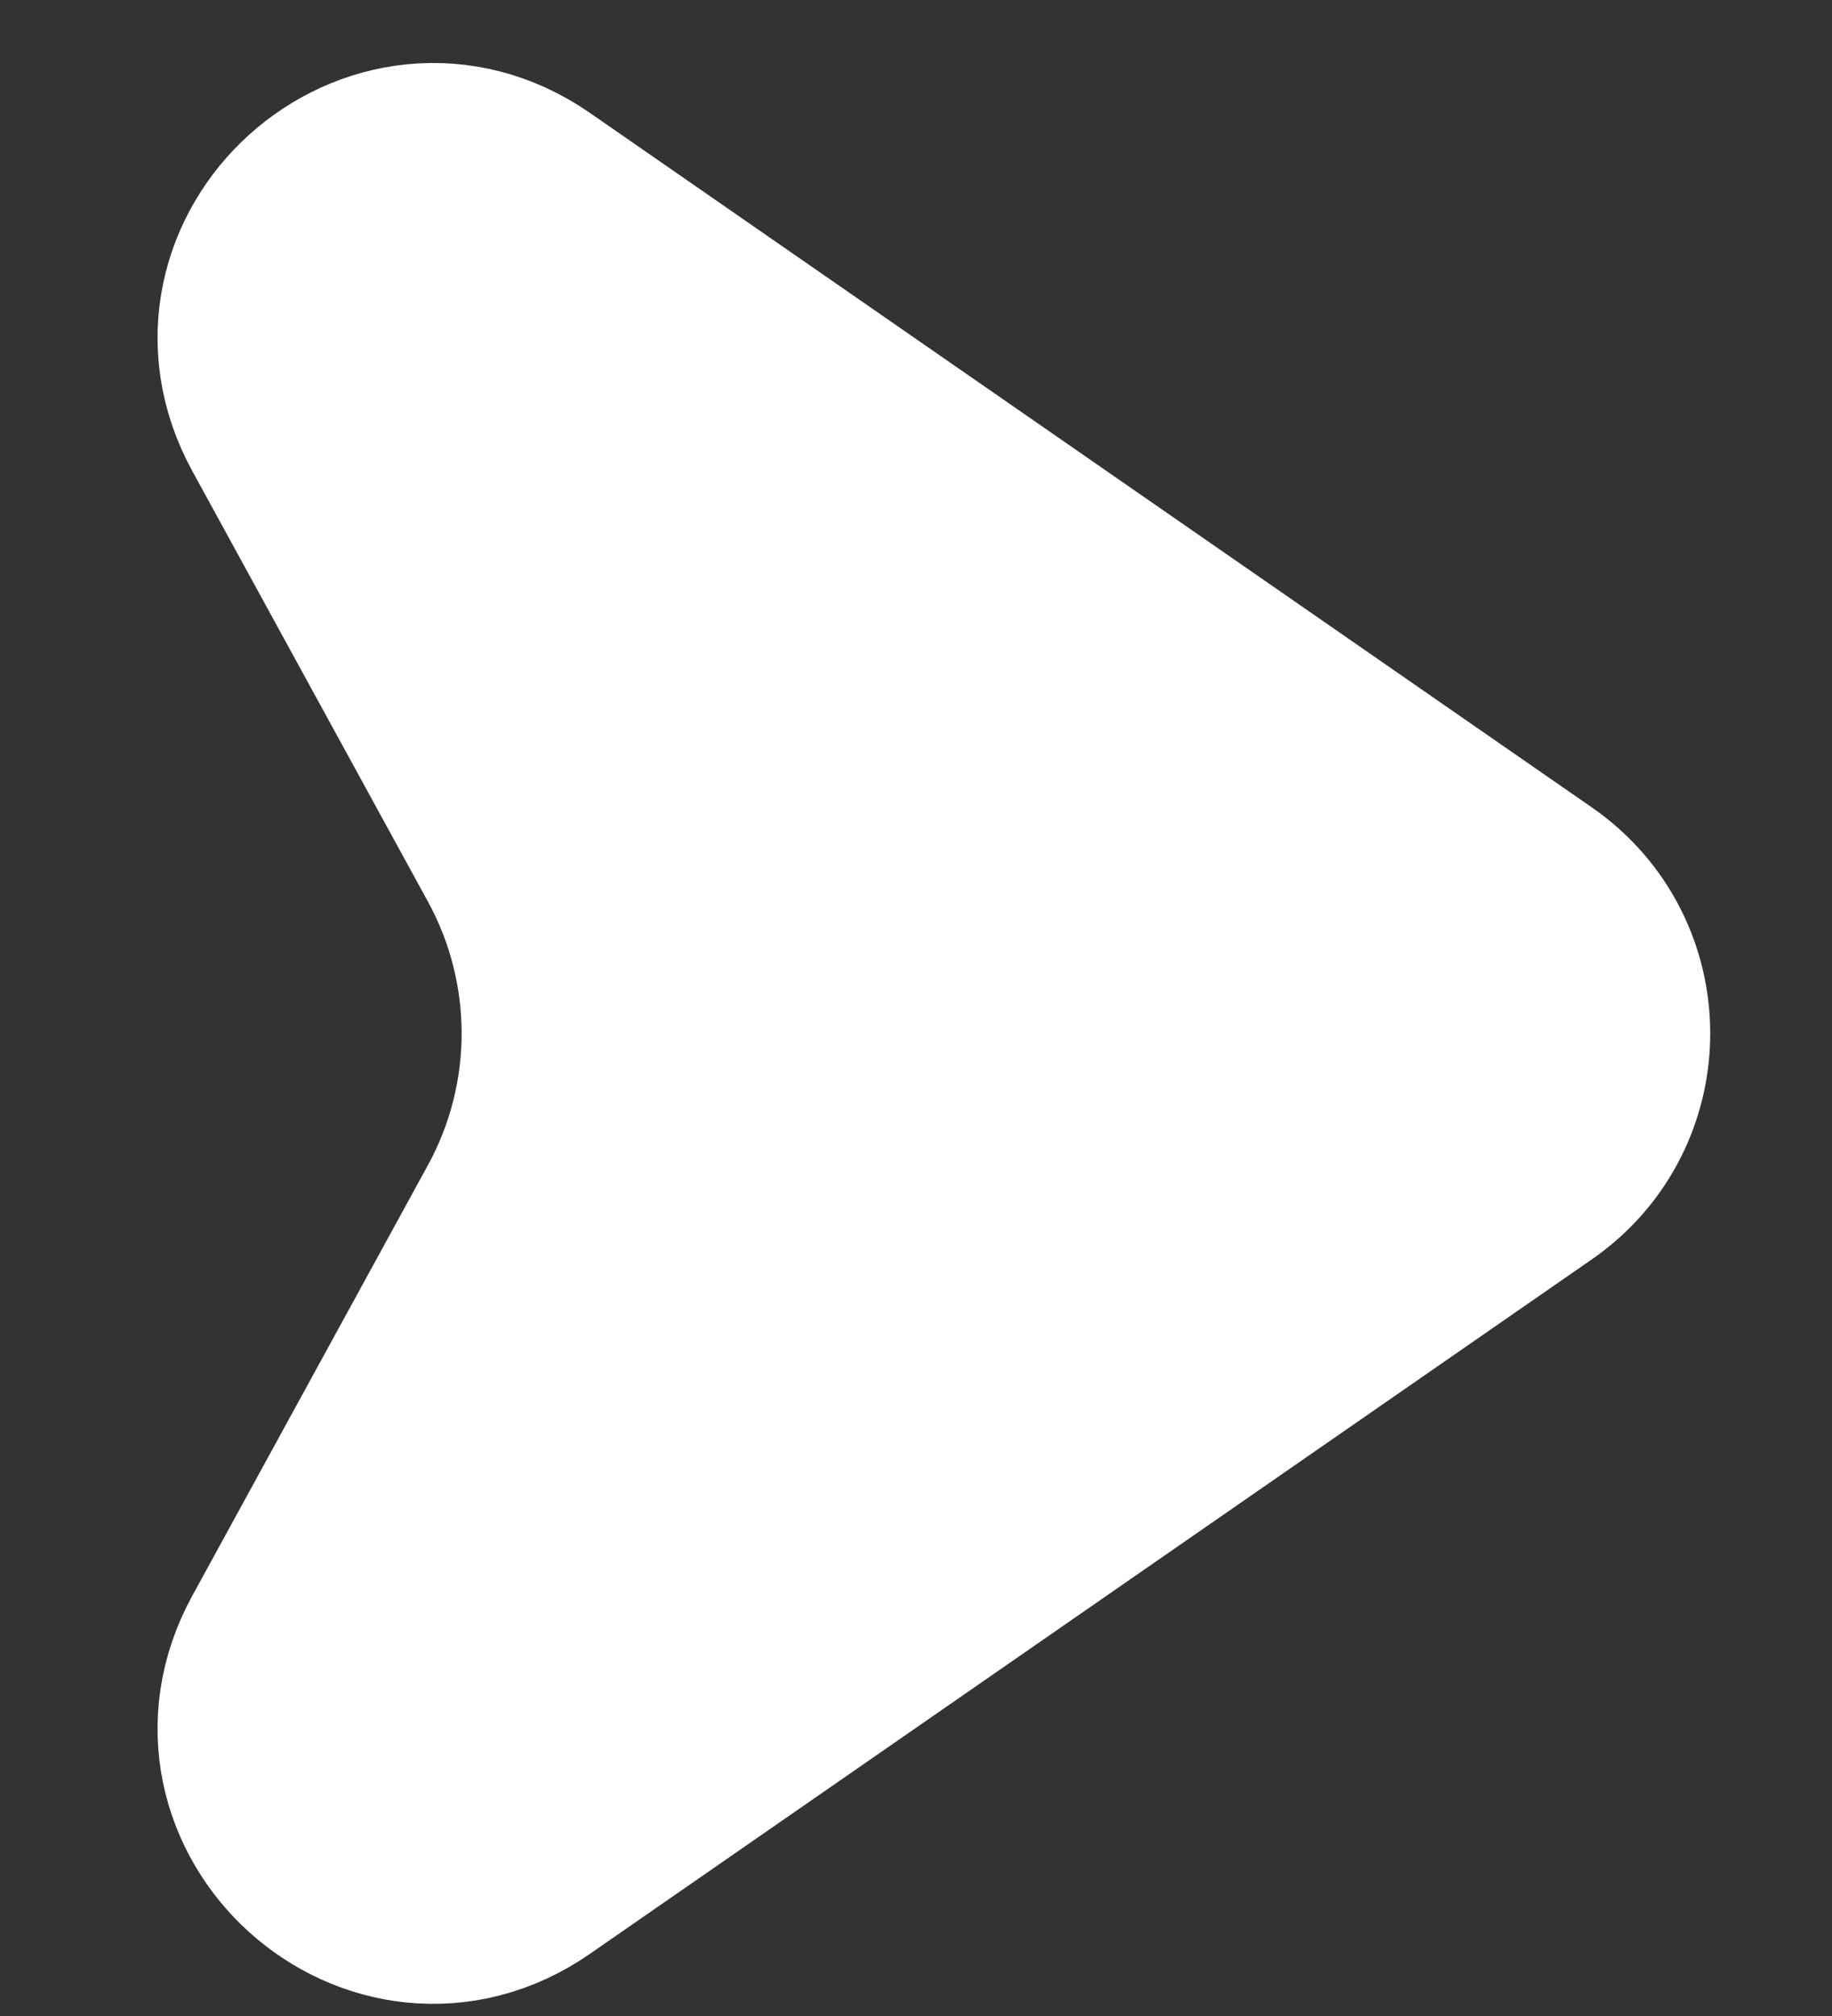 <svg width="10" height="11" viewBox="0 0 10 11" fill="none" xmlns="http://www.w3.org/2000/svg">
<rect x="0" y="0" width="10" height="11" fill="#333333" stroke="none"/>
<path d="M8.262 5.022C8.693 5.32 8.693 5.957 8.262 6.255L2.792 10.045C2.141 10.496 1.327 9.762 1.707 9.068L2.993 6.719C3.362 6.046 3.362 5.231 2.993 4.558L1.707 2.209C1.327 1.515 2.141 0.782 2.792 1.232L8.262 5.022Z" fill="white" stroke="white" stroke-width="1.5"/>
</svg>
